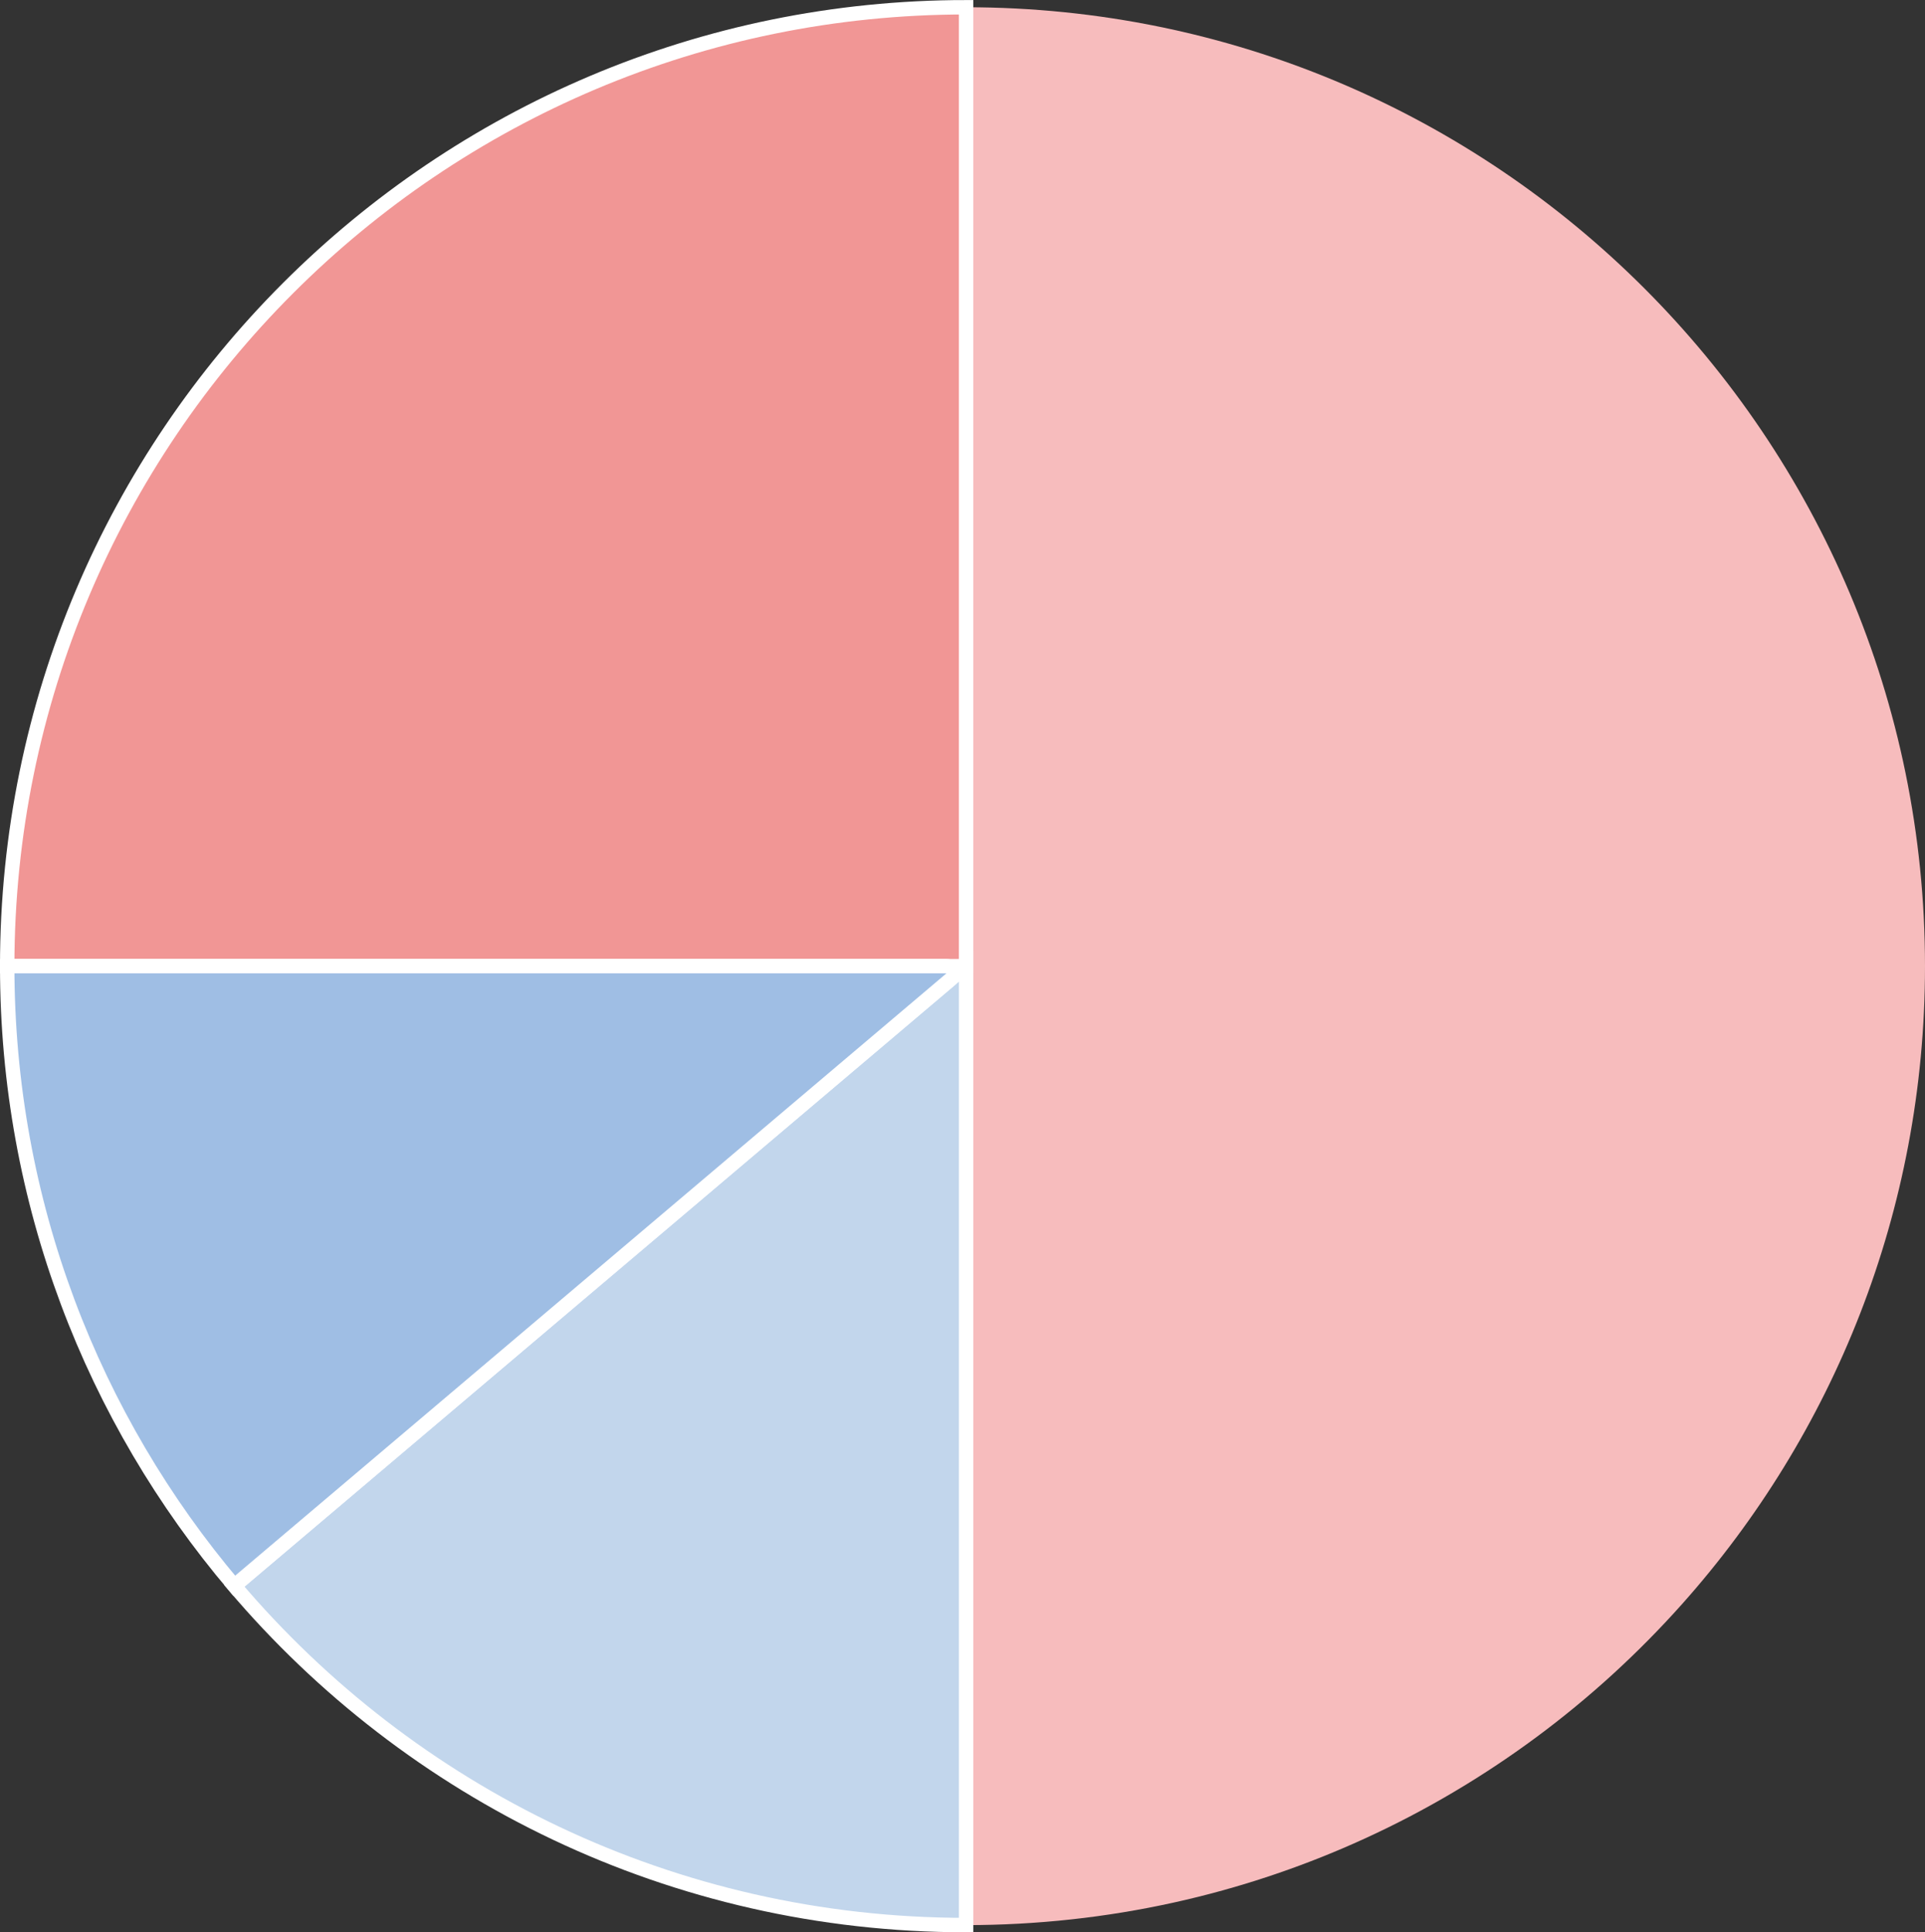 <?xml version="1.0" encoding="UTF-8"?> <svg xmlns="http://www.w3.org/2000/svg" width="267" height="268" viewBox="0 0 267 268" fill="none"><rect x="0" y="0" width="267" height="268" fill="#333333" stroke="none"/> <path d="M266.999 134.006C266.999 167.986 254.256 198.991 233.287 222.5C208.929 249.81 173.472 267.006 133.999 267.006C60.545 267.006 0.999 207.46 0.999 134.006C0.999 60.552 60.545 1.006 133.999 1.006C207.453 1.006 266.999 60.552 266.999 134.006Z" fill="#F7BCBD"></path> <path d="M133.999 134.006H0.999C0.999 60.552 60.545 1.006 133.999 1.006V134.006Z" fill="#F19695" stroke="white" stroke-width="2"></path> <path d="M134 134L134 267C93.314 267 56.896 248.732 32.5 219.951L134 134Z" fill="#C2D6EC" stroke="white" stroke-width="2"></path> <path d="M131.272 134.001C132.203 134.001 132.629 135.162 131.918 135.764L32.5 219.951C12.851 196.77 1 166.769 1 134.001L131.272 134.001Z" fill="#9FBEE4" stroke="white" stroke-width="2"></path> </svg> 